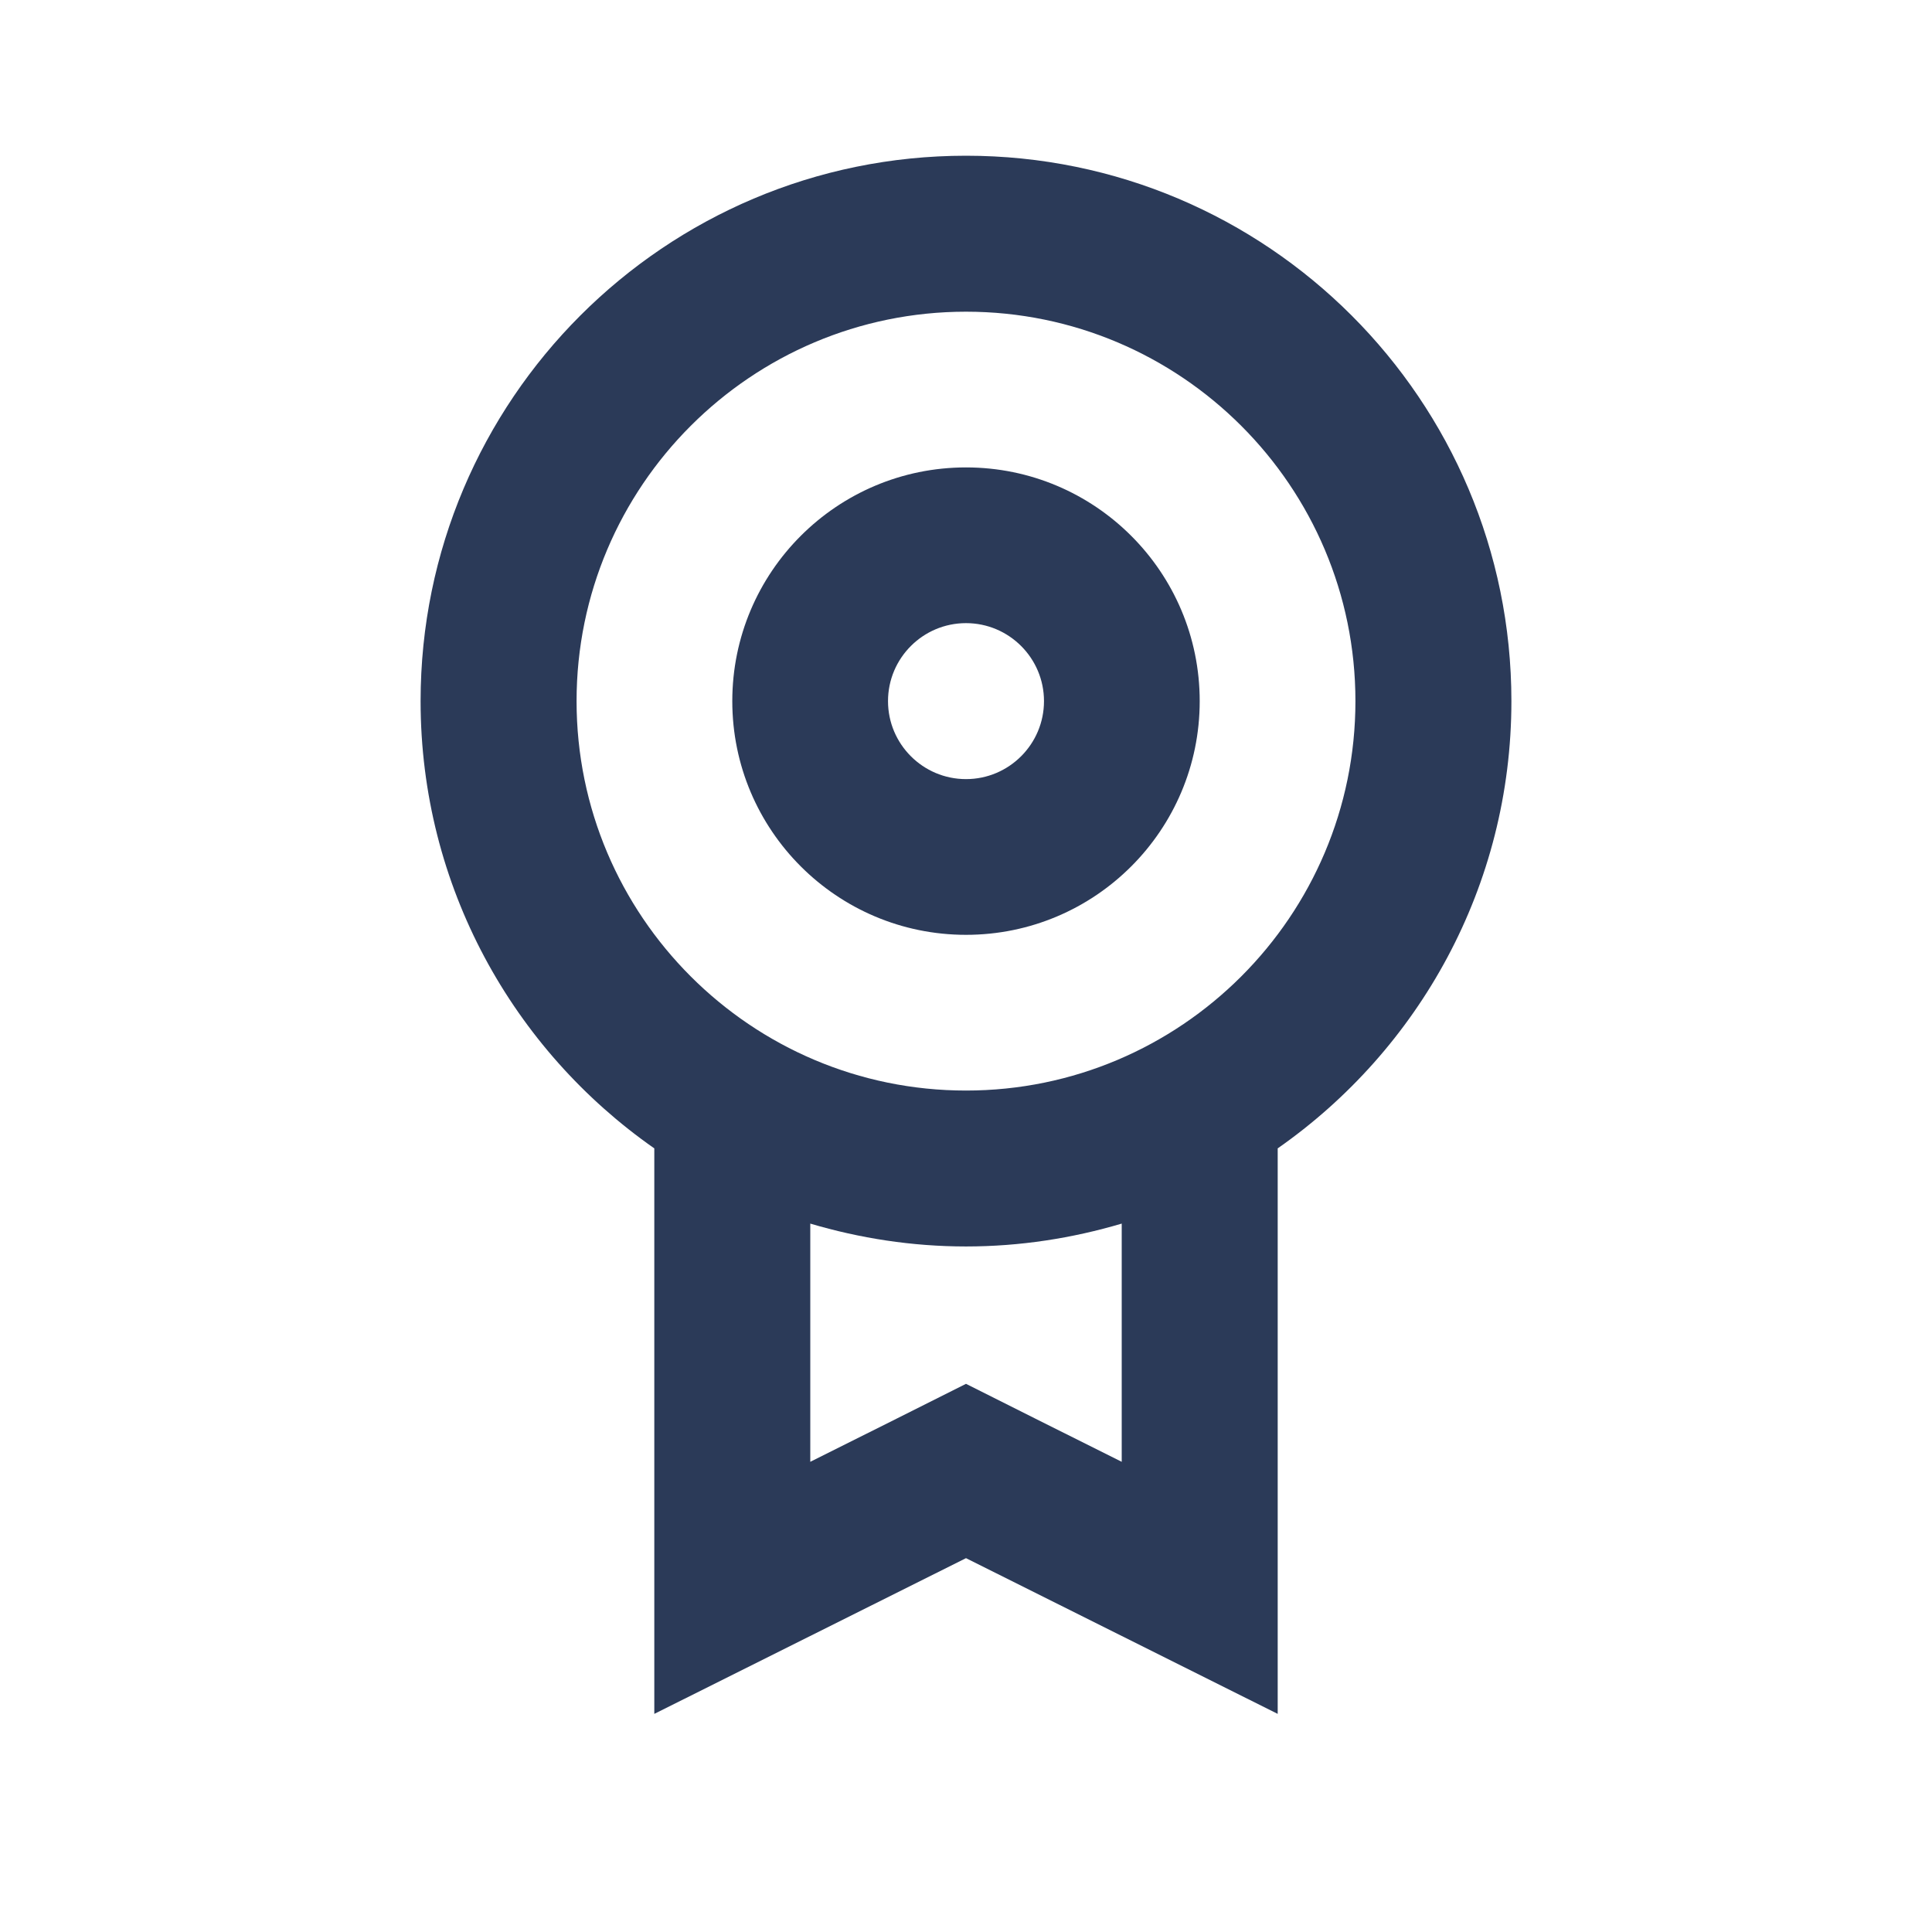 <svg xmlns="http://www.w3.org/2000/svg" xmlns:xlink="http://www.w3.org/1999/xlink" width="40" zoomAndPan="magnify" viewBox="0 0 30 30" height="40" preserveAspectRatio="xMidYMid meet" version="1.0"><path fill="#2b3a58" d="M 10.16 17.832 L 10.16 26.613 L 15 24.195 L 19.84 26.613 L 19.84 17.832 C 22.031 16.301 23.469 13.762 23.469 10.887 C 23.469 6.211 19.676 2.418 15 2.418 C 10.324 2.418 6.531 6.211 6.531 10.887 C 6.531 13.762 7.969 16.301 10.16 17.832 Z M 17.418 22.699 L 16.082 22.031 L 15 21.488 L 13.918 22.031 L 12.582 22.699 L 12.582 19 C 13.348 19.227 14.16 19.355 15 19.355 C 15.84 19.355 16.652 19.227 17.418 19 Z M 15 4.84 C 18.336 4.84 21.047 7.551 21.047 10.887 C 21.047 14.223 18.336 16.934 15 16.934 C 11.664 16.934 8.953 14.223 8.953 10.887 C 8.953 7.551 11.664 4.84 15 4.84 Z M 15 4.84 " fill-opacity="1" fill-rule="nonzero"/><path fill="#2b3a58" d="M 15 14.516 C 17.004 14.516 18.629 12.891 18.629 10.887 C 18.629 8.883 17.004 7.258 15 7.258 C 12.996 7.258 11.371 8.883 11.371 10.887 C 11.371 12.891 12.996 14.516 15 14.516 Z M 15 9.676 C 15.668 9.676 16.211 10.219 16.211 10.887 C 16.211 11.555 15.668 12.098 15 12.098 C 14.332 12.098 13.789 11.555 13.789 10.887 C 13.789 10.219 14.332 9.676 15 9.676 Z M 15 9.676 " fill-opacity="1" fill-rule="nonzero"/></svg>